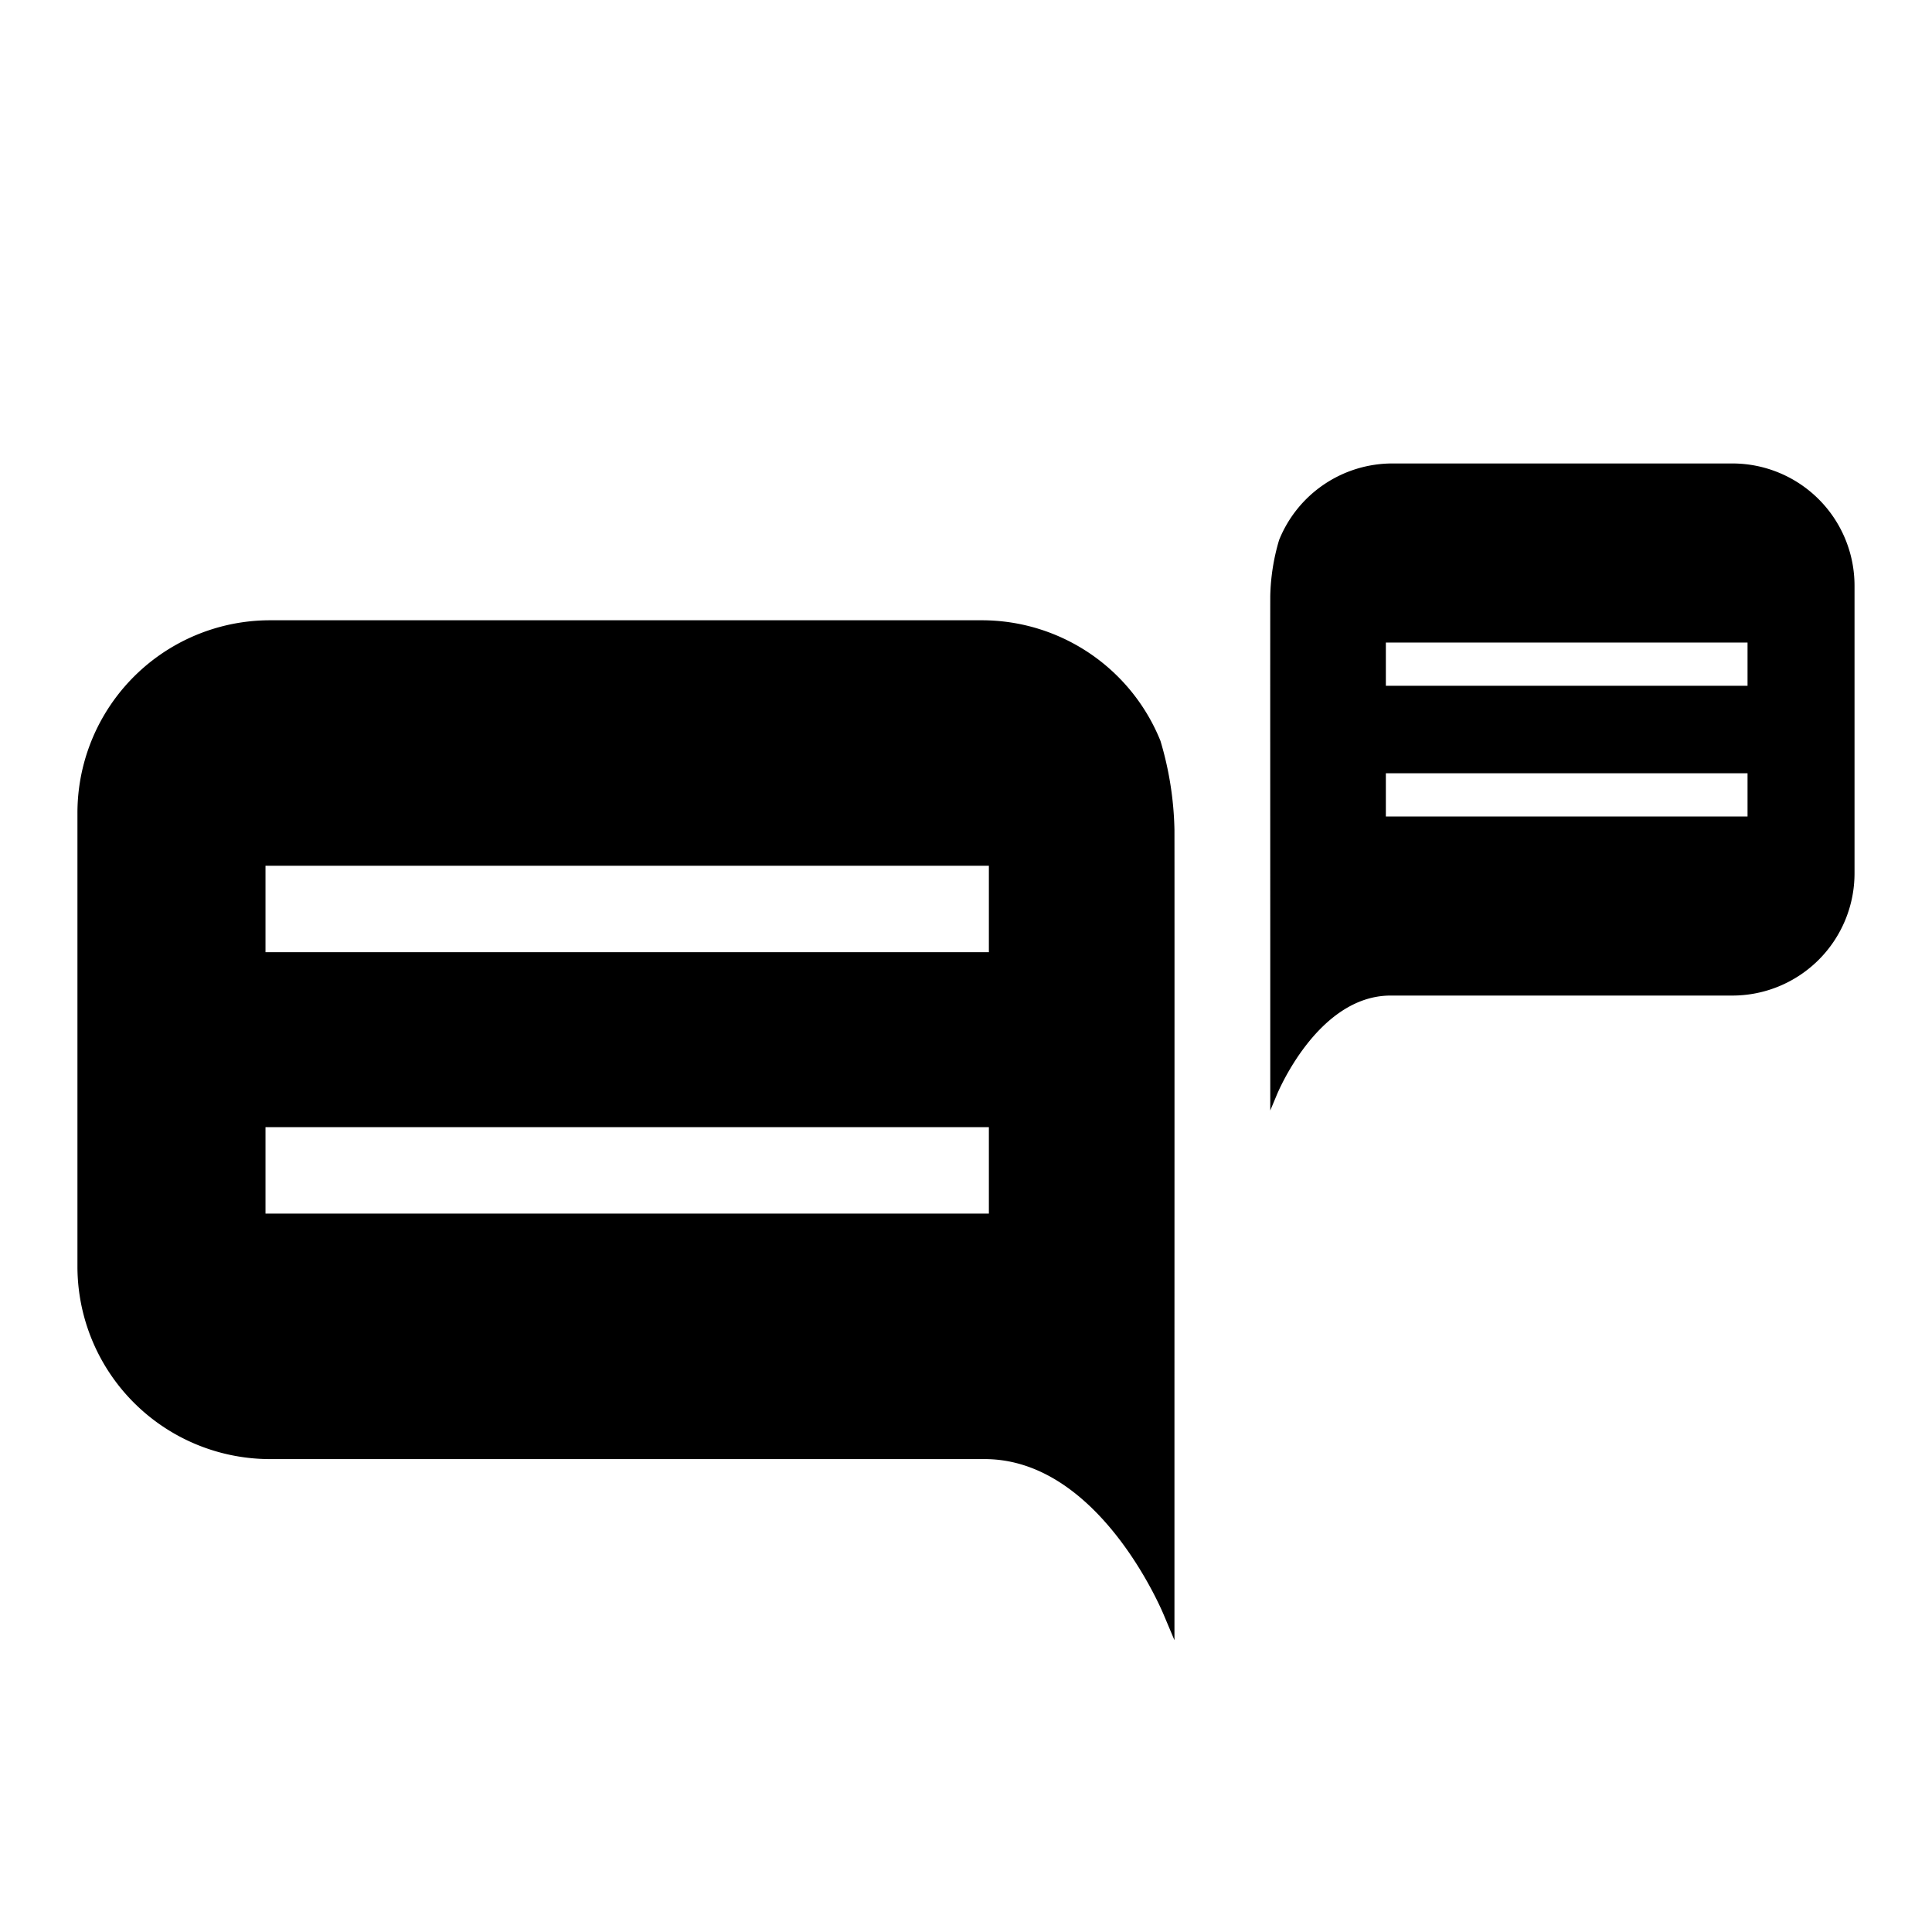 <svg id="Layer_1" data-name="Layer 1" xmlns="http://www.w3.org/2000/svg" viewBox="0 0 380 380"><defs><style>.cls-1{fill:#000;}</style></defs><path class="cls-1" d="M231,163.19a65.263,65.263,0,0,0-2.756-17.481A37.9,37.9,0,0,0,193.1,122H53.132a37.891,37.891,0,0,0-37.9,37.9v89.185a37.893,37.893,0,0,0,37.9,37.9H193.667c22.848,0,35.312,30.832,35.312,30.832L231,322.613V272.961S231.025,172.246,231,163.19ZM194.5,238.7H52.219v-17H194.5Zm0-51.419H52.219v-17H194.5Z"/><path class="cls-1" d="M340.725,91.157H273.887a24.038,24.038,0,0,0-22.3,15.048,41.389,41.389,0,0,0-1.743,11.088c-.018,5.74,0,69.631,0,69.631v31.5l1.278-3.054s7.906-19.555,22.4-19.555h67.2a24.039,24.039,0,0,0,24.04-24.04V115.2A24.039,24.039,0,0,0,340.725,91.157Zm2.994,69.433H272.581v-8.5h71.138Zm0-25.709H272.581v-8.5h71.138Z"/></svg>
